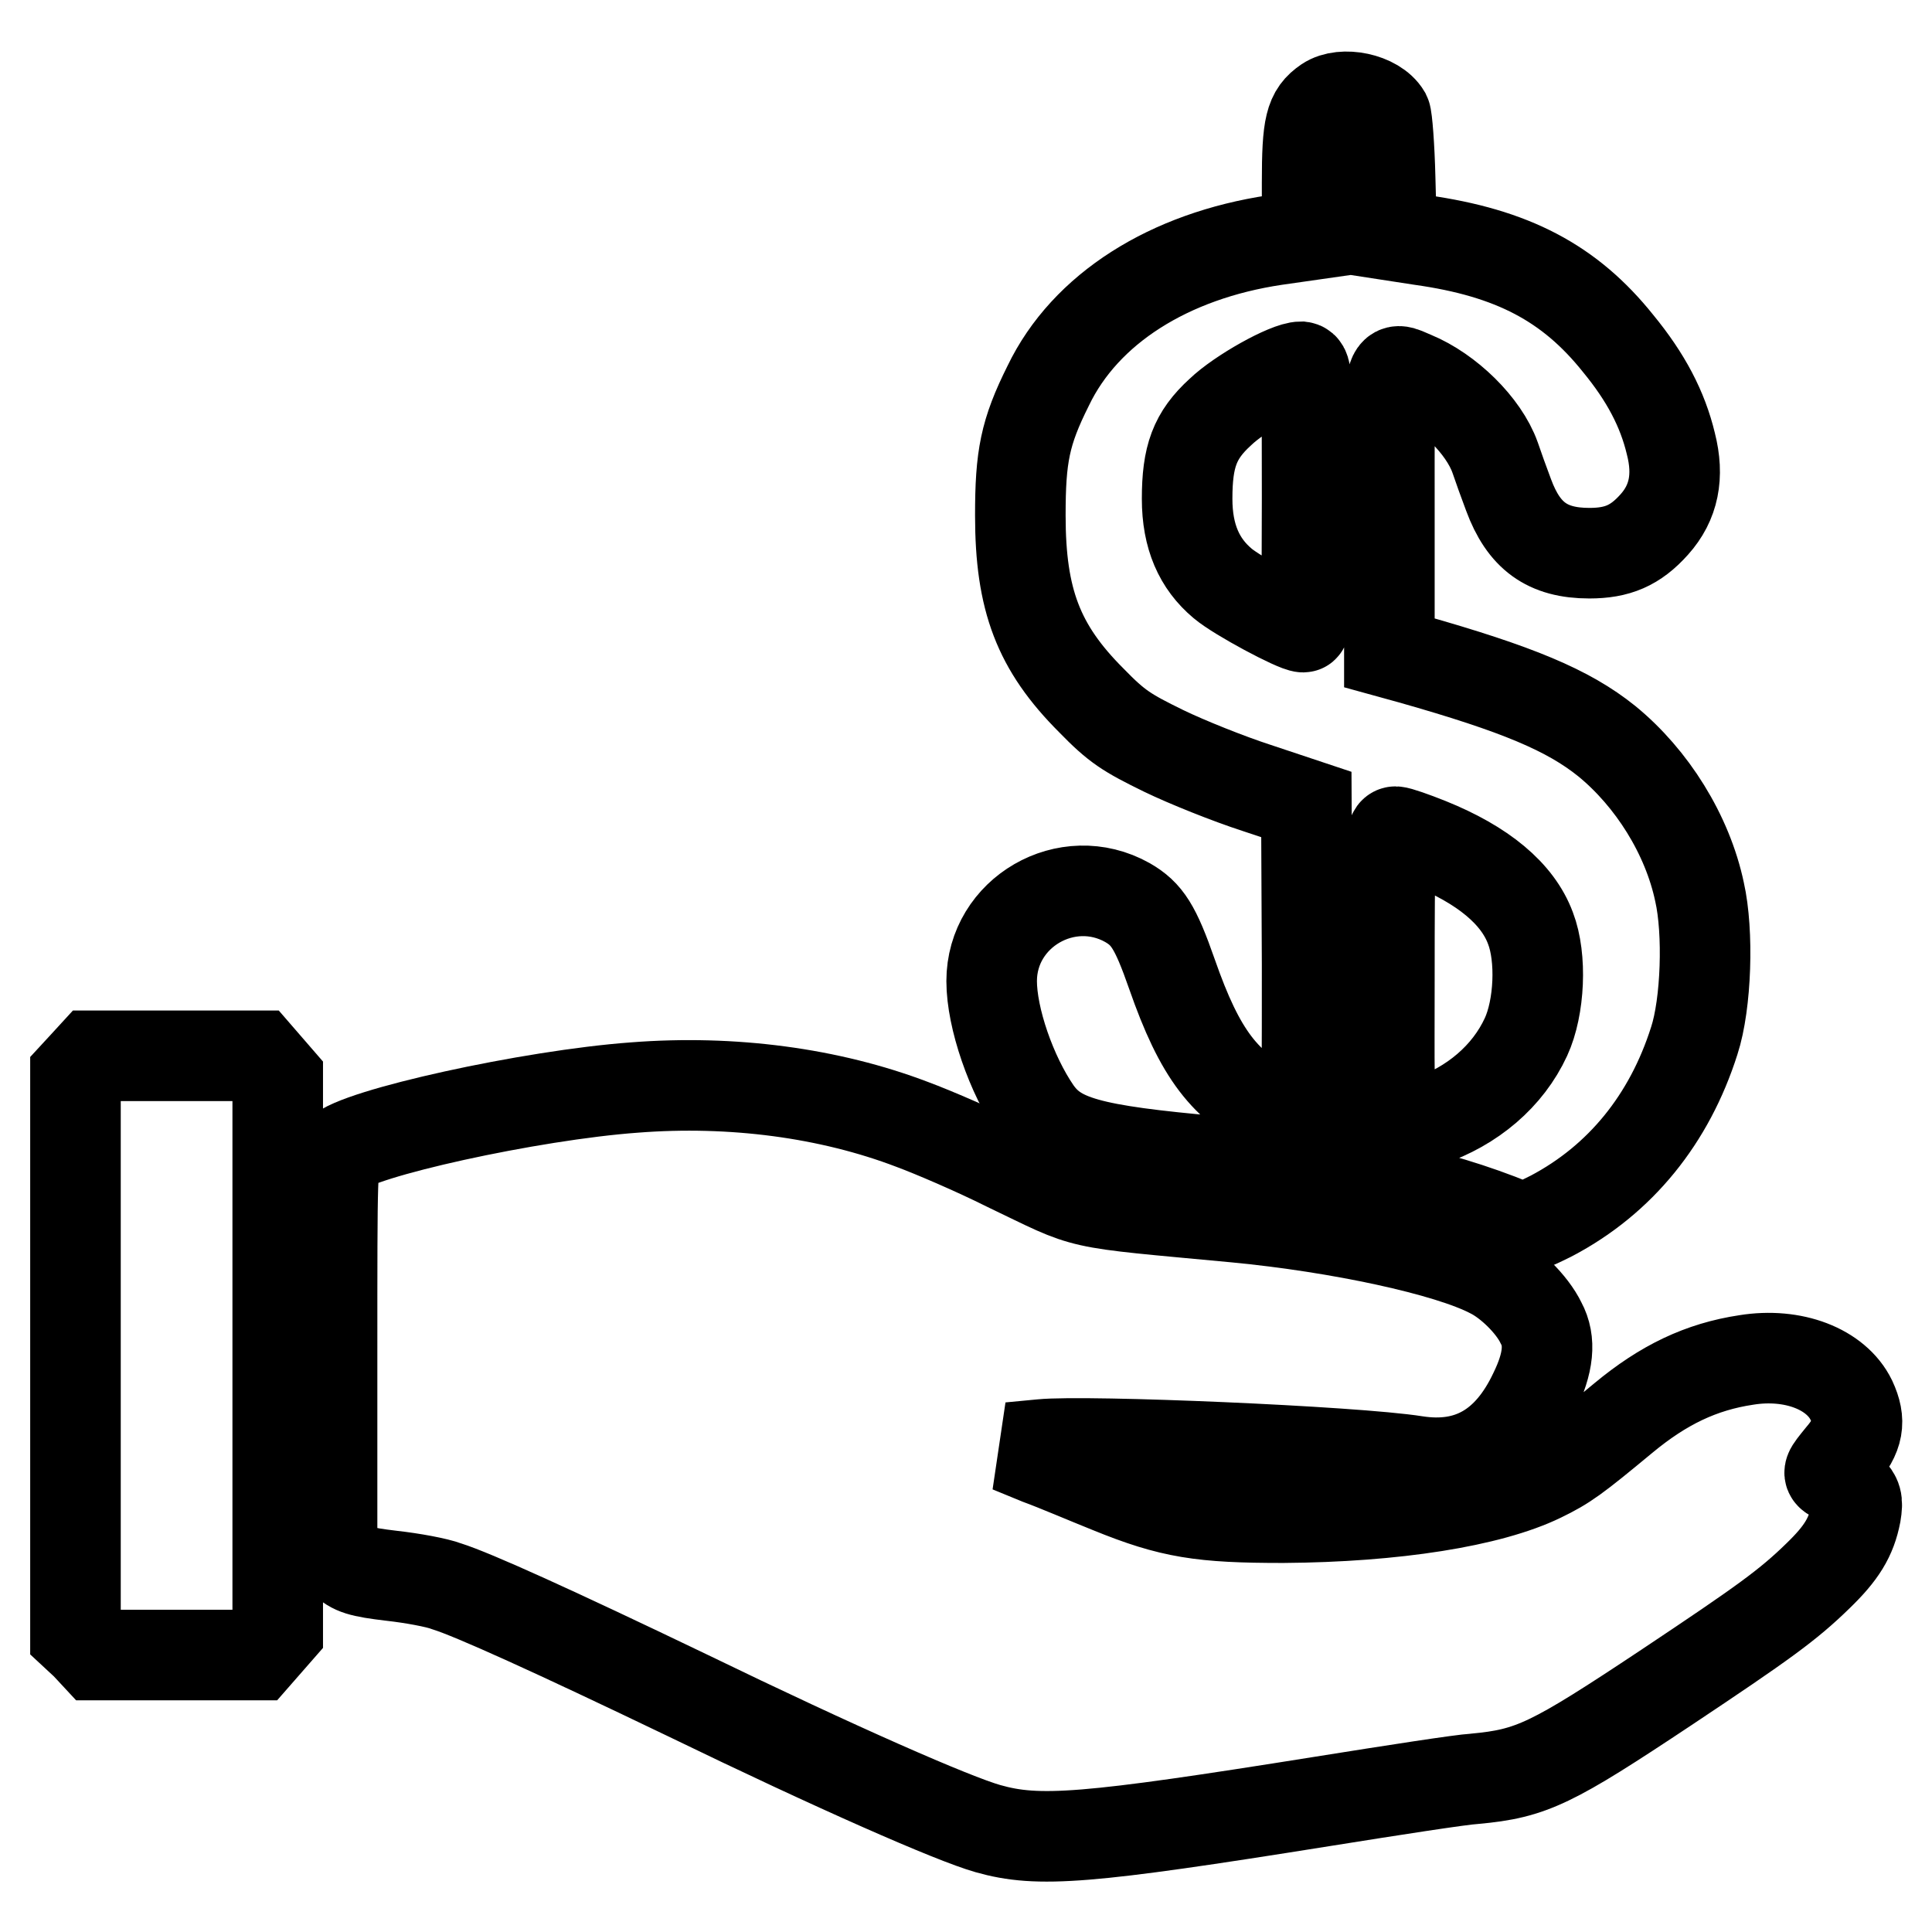 <?xml version="1.0" encoding="utf-8"?>
<!-- Svg Vector Icons : http://www.onlinewebfonts.com/icon -->
<!DOCTYPE svg PUBLIC "-//W3C//DTD SVG 1.1//EN" "http://www.w3.org/Graphics/SVG/1.1/DTD/svg11.dtd">
<svg version="1.1" xmlns="http://www.w3.org/2000/svg" xmlns:xlink="http://www.w3.org/1999/xlink" x="0px" y="0px" viewBox="0 0 256 256" enable-background="new 0 0 256 256" xml:space="preserve">
<g><g><g><path stroke-width="12" fill-opacity="0" stroke="#000000"  d="M175.8,13.5c-2.2,1.5-2.6,3.1-2.6,10.7v7l-4.2,0.6c-14.1,2.1-25.2,9.1-30.1,19.3c-3.1,6.2-3.7,9.4-3.7,17.2c0,11.2,2.4,17.5,9.4,24.5c3.4,3.5,4.7,4.3,9.6,6.7c3.1,1.5,8.6,3.7,12.3,4.9l6.6,2.2l0.1,21.2c0,11.7,0,21.2-0.2,21.2c-0.2,0-2-0.8-3.9-1.7c-6.8-3.3-10.1-7.6-13.8-18.2c-2.2-6.3-3.3-8-5.9-9.5c-8-4.5-18,1.3-18,10.4c0,4.9,2.6,12.4,5.9,17.2c2.8,4,7,5.2,23.9,6.7c17,1.6,28.9,4.1,39.4,8.4c1.4,0.5,1.8,0.4,5-1.2c9.1-4.8,15.6-12.8,18.9-23.2c1.6-4.9,1.9-14.4,0.7-19.7c-1.6-7.6-6.3-15.1-12.3-20c-5.1-4.1-11.8-6.9-25.9-10.9l-2.9-0.8V67.9c0-20.7-0.2-19.4,3.2-18c4.6,1.9,9.3,6.5,10.8,10.7c0.4,1.2,1.2,3.4,1.8,5c2,5.4,5.1,7.7,10.7,7.7c3.7,0,6.1-1,8.6-3.8c2.6-2.9,3.3-6.4,2.2-10.7c-1.1-4.6-3.3-8.8-7-13.3c-6.4-8-14-12-26.1-13.7l-3.9-0.6l-0.2-7.6c-0.1-4.2-0.4-8-0.6-8.4C182.3,13,177.9,12.1,175.8,13.5z M173.2,65.9c0,11.7-0.1,17.2-0.5,17.2c-1,0-8.7-4.1-10.7-5.8c-3.1-2.6-4.7-6.2-4.7-11.2c0-5.6,1-8.4,4.4-11.5c2.6-2.5,8.9-6,10.7-6C173.2,48.7,173.2,49.7,173.2,65.9z M189.3,111.7c7.2,2.9,11.8,6.7,13.5,11.3c1.5,3.9,1.2,10.5-0.6,14.4c-2.4,5.2-7.1,9.2-13,11.2c-5.6,1.9-5.1,3.9-5.1-18.7c0-17.6,0.1-19.7,0.8-19.7C185.3,110.2,187.3,110.9,189.3,111.7z"/><path stroke-width="12" fill-opacity="0" stroke="#000000"  d="M11.2,141.1l-1.2,1.3v37.1v37.1l1.4,1.3l1.3,1.4h10.6H34l1.4-1.6l1.4-1.6v-36.6v-36.6l-1.3-1.5l-1.3-1.5H23.3h-11L11.2,141.1z"/><path stroke-width="12" fill-opacity="0" stroke="#000000"  d="M84.1,144.1c-13.8,1-36.9,6.1-39.2,8.6c-0.9,1-0.9,2.1-0.9,26.9v25.9l1.5,1.3c1.3,1.2,2.2,1.5,6.4,2c2.7,0.3,6,0.9,7.3,1.4c3.5,1.1,14.1,5.9,31.8,14.4c20,9.7,35.3,16.4,39.9,17.7c6.7,1.9,13,1.4,44.3-3.6c9.4-1.5,18.4-2.9,20.2-3c7.6-0.7,10.2-2,25.4-12.1c12.9-8.6,16.1-10.9,20.1-14.8c3.1-3,4.4-5.1,5-8.2c0.3-1.8,0.1-2.2-0.8-3.2c-0.6-0.6-1.6-1.4-2.1-1.7c-0.9-0.5-0.8-0.6,0.9-2.7c2.4-2.8,2.7-4.7,1.4-7.5c-2-4.1-7.7-6.3-13.9-5.3c-6,0.9-11,3.3-16.3,7.7c-6.4,5.3-7.6,6.2-10.9,7.8c-6.8,3.3-19.4,5.3-34.2,5.4c-10.8,0-14.8-0.6-22.9-3.9c-3-1.2-7.2-3-9.4-3.8l-3.9-1.6l4.2-0.4c6-0.6,41.4,0.9,49.6,2.2c7.1,1.1,12.3-1.9,15.7-9.1c1.9-3.9,2.2-6.8,0.9-9.2c-1.2-2.5-4.2-5.4-6.6-6.6c-5.7-3-20.2-6.1-33.8-7.4c-22.3-2.1-19.1-1.4-30.4-6.8c-4.2-2.1-9.8-4.5-12.5-5.5C109.9,144.8,97,143.1,84.1,144.1z"/></g></g></g>
</svg>